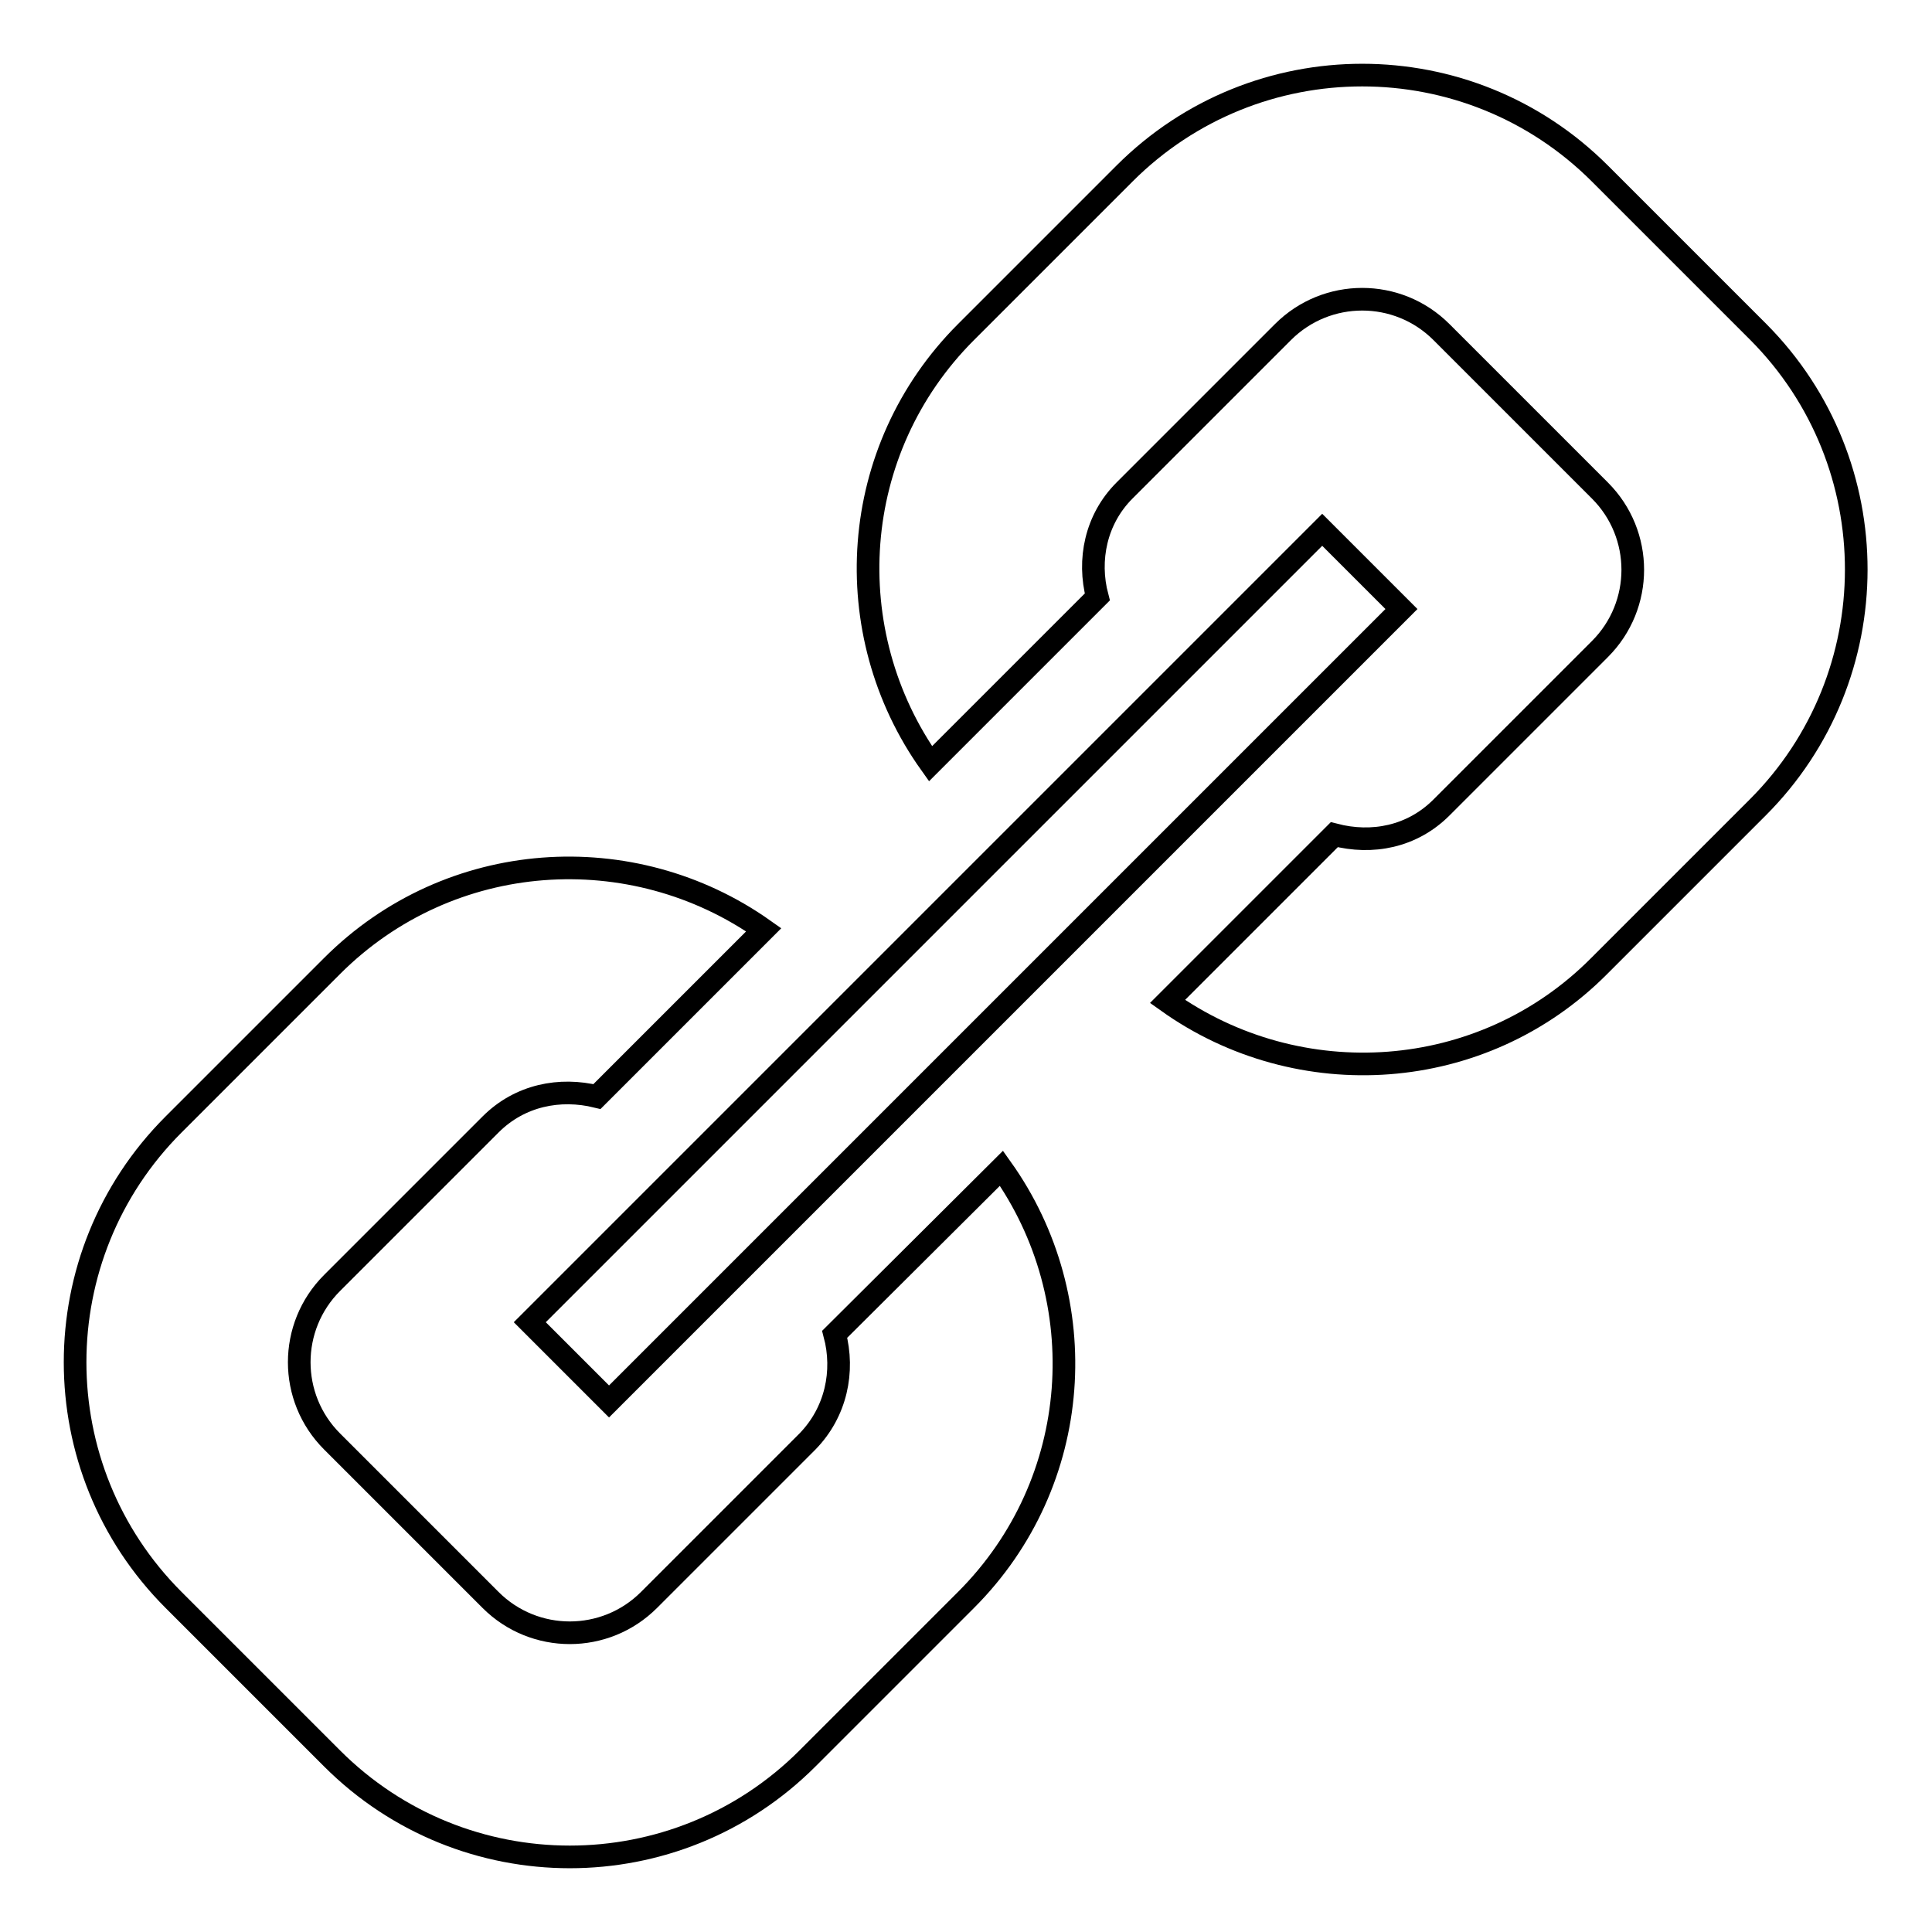<?xml version="1.0" encoding="utf-8"?>
<!-- Svg Vector Icons : http://www.onlinewebfonts.com/icon -->
<!DOCTYPE svg PUBLIC "-//W3C//DTD SVG 1.1//EN" "http://www.w3.org/Graphics/SVG/1.1/DTD/svg11.dtd">
<svg version="1.1" xmlns="http://www.w3.org/2000/svg" xmlns:xlink="http://www.w3.org/1999/xlink" x="0px" y="0px" viewBox="0 0 256 256" enable-background="new 0 0 256 256" xml:space="preserve">
<g><g><g><path stroke-width="3" fill-opacity="0" stroke="#000000"  d="M70.2,175.2l105-105l10.5,10.5l-105,105L70.2,175.2z M110.6,176.8c1.3,4.9,0.2,10.3-3.6,14.2l-21,21c-5.8,5.8-15.2,5.8-21,0l-21-21c-5.8-5.8-5.8-15.2,0-21l21-21c3.9-3.9,9.2-4.9,14.1-3.7l22.1-22.1C83.8,110.9,59.6,112.4,44,128l-21,21c-17.4,17.4-17.4,45.6,0,63l21,21c17.4,17.4,45.6,17.4,63,0l21-21c15.6-15.6,17.1-39.8,4.7-57.2L110.6,176.8z M233,44l-21-21c-17.4-17.4-45.6-17.4-63,0l-21,21c-15.6,15.6-17.1,39.8-4.7,57.2l22.1-22.1c-1.3-4.9-0.2-10.3,3.6-14.1l21-21c5.8-5.8,15.2-5.8,21,0l21,21c5.8,5.8,5.8,15.2,0,21l-21,21c-3.9,3.9-9.2,4.9-14.2,3.6l-22.1,22.1c17.4,12.4,41.7,10.9,57.2-4.7l21-21C250.3,89.6,250.3,61.4,233,44z"/></g><g></g><g></g><g></g><g></g><g></g><g></g><g></g><g></g><g></g><g></g><g></g><g></g><g></g><g></g><g></g></g></g>
</svg>